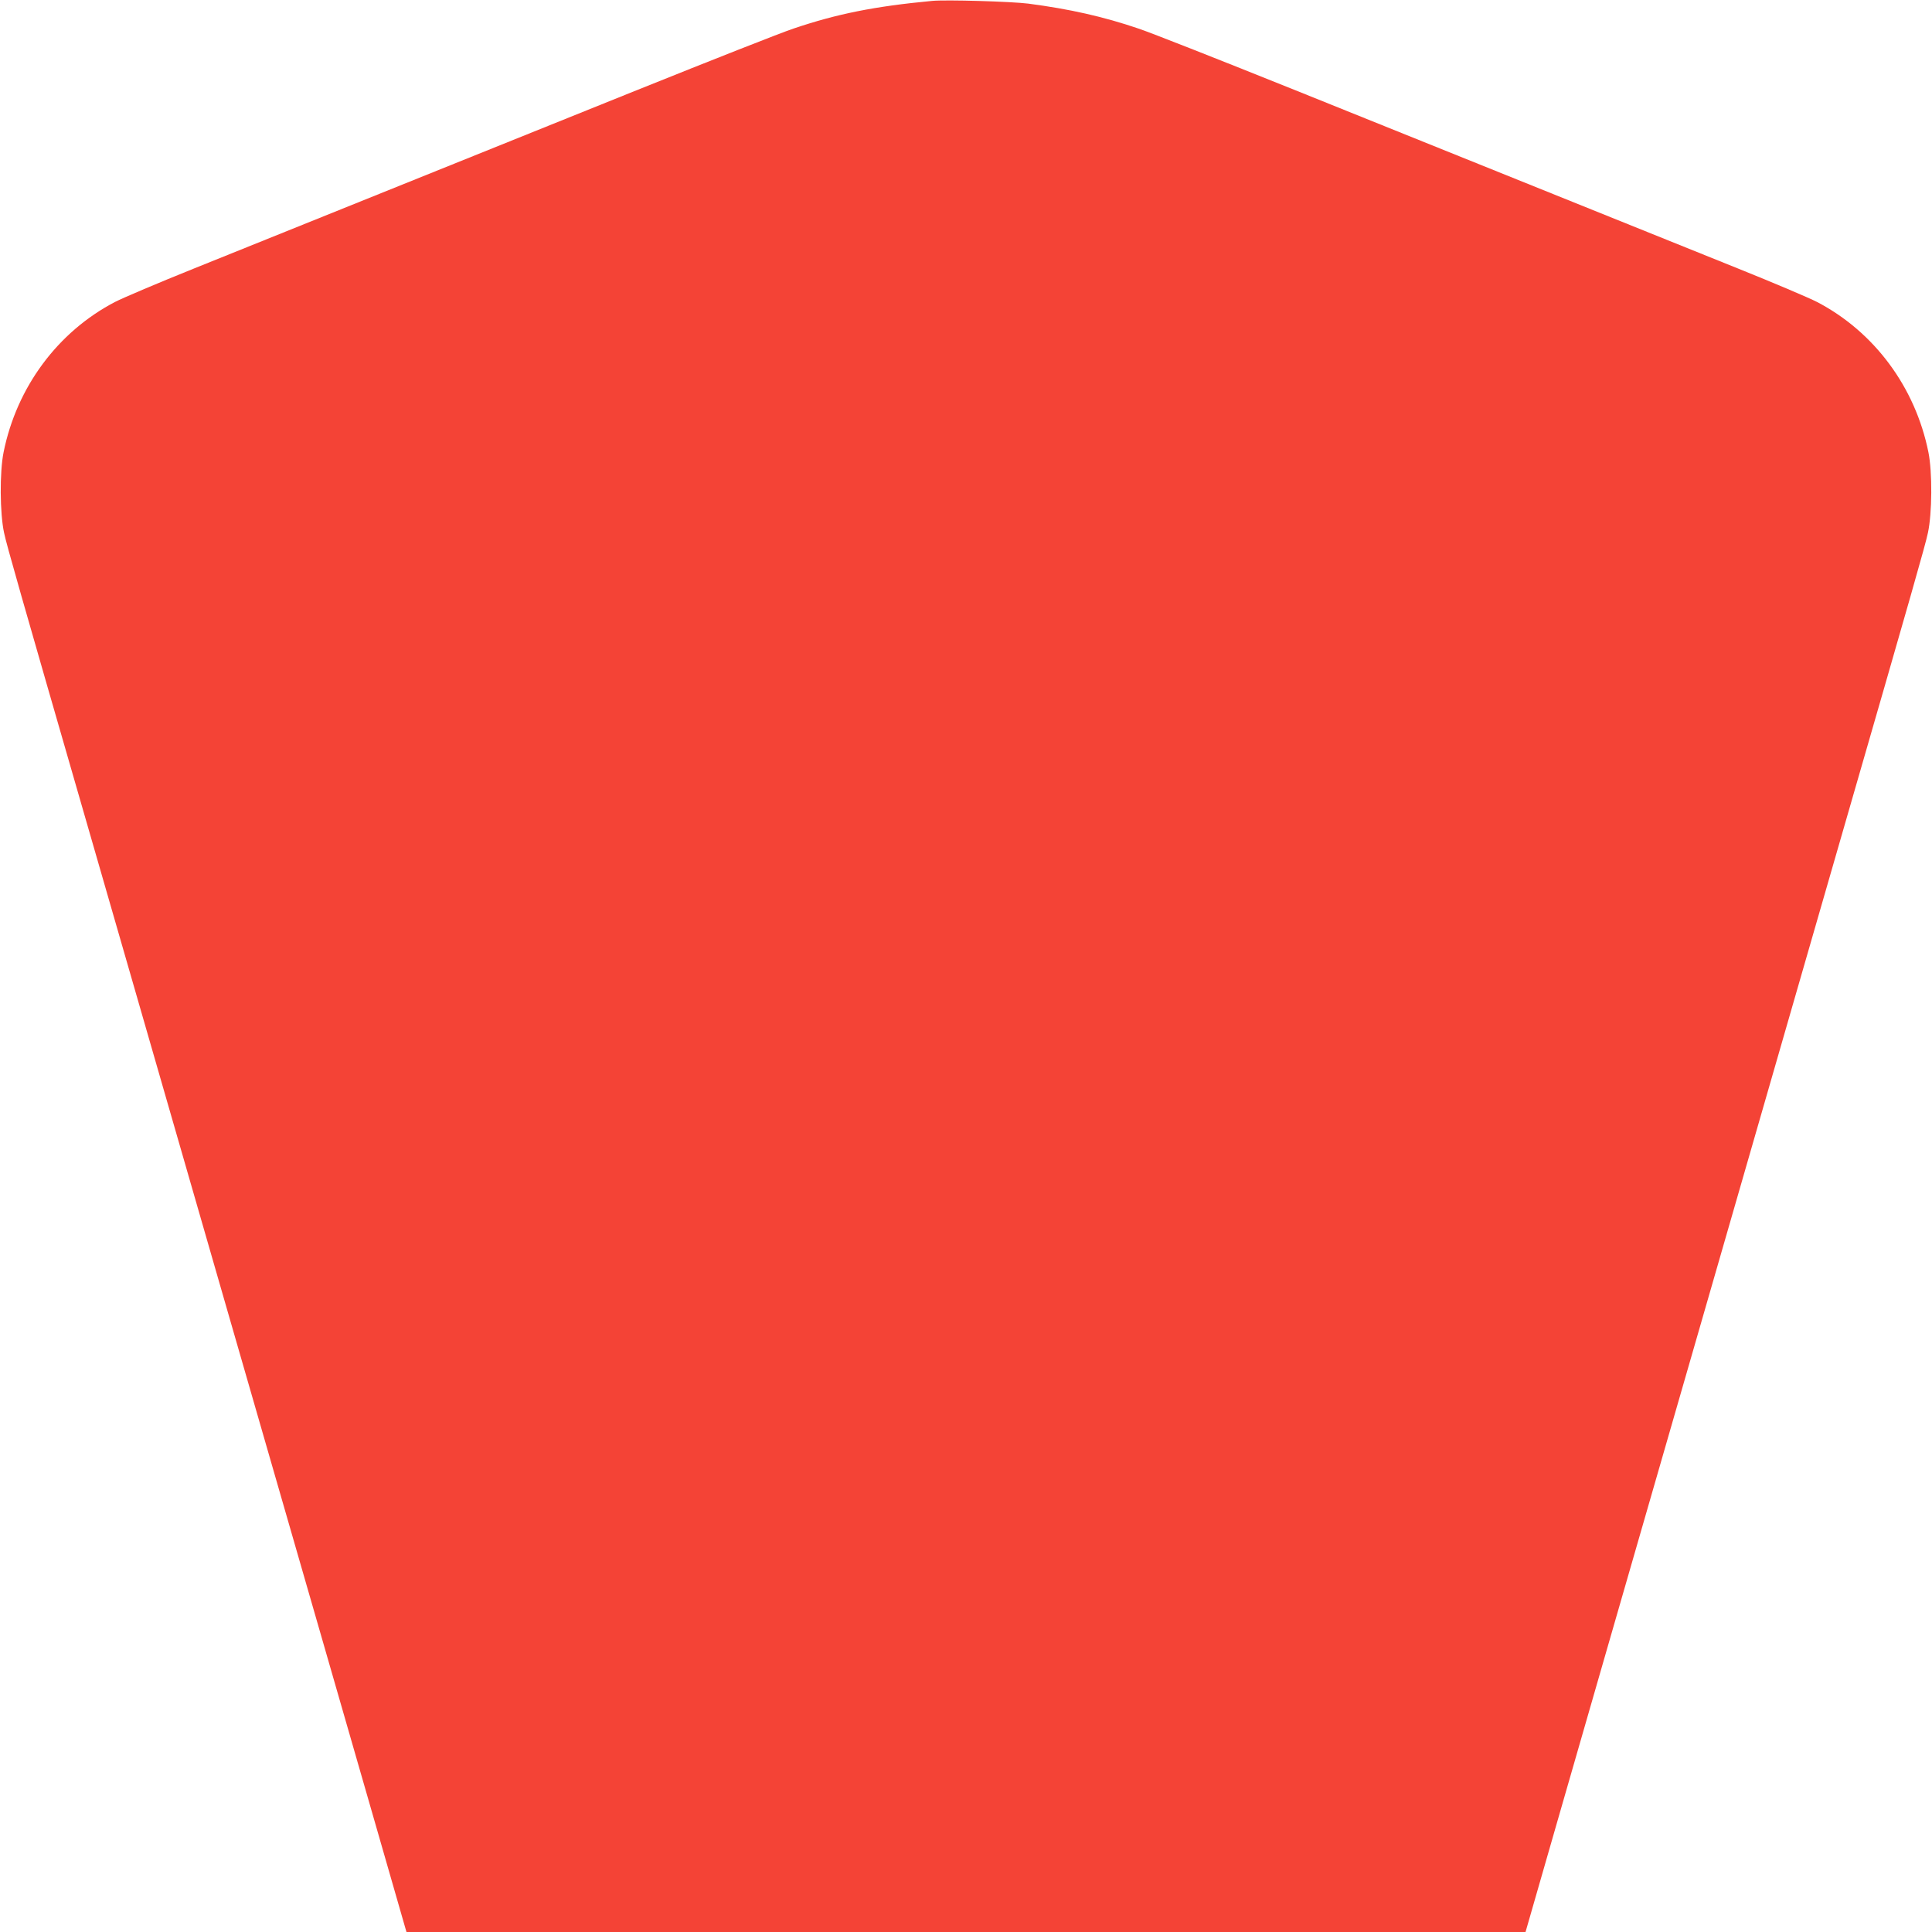 <?xml version="1.0" standalone="no"?>
<!DOCTYPE svg PUBLIC "-//W3C//DTD SVG 20010904//EN"
 "http://www.w3.org/TR/2001/REC-SVG-20010904/DTD/svg10.dtd">
<svg version="1.0" xmlns="http://www.w3.org/2000/svg"
 width="1280pt" height="1280pt" viewBox="0 0 1280 1280"
 preserveAspectRatio="xMidYMid meet">
<g transform="translate(0,1280) scale(0.1,-0.1)"
fill="#f44336" stroke="none">
<path d="M6175 12794 c-382 -36 -630 -86 -917 -183 -79 -26 -548 -211 -1043
-410 -848 -342 -1938 -781 -2925 -1178 -239 -96 -477 -197 -529 -224 -379
-198 -650 -564 -737 -994 -27 -132 -25 -406 3 -535 18 -85 106 -392 553 -1940
71 -245 206 -713 300 -1040 94 -327 238 -827 320 -1110 82 -283 226 -783 320
-1110 199 -690 414 -1435 610 -2115 76 -264 229 -795 340 -1180 111 -385 206
-717 212 -737 l11 -38 3707 0 3707 0 11 38 c6 20 101 352 212 737 111 385 264
916 340 1180 196 680 411 1425 610 2115 94 327 238 827 320 1110 82 283 226
783 320 1110 94 327 229 795 300 1040 447 1548 535 1855 553 1940 28 129 30
403 3 535 -87 430 -358 796 -737 994 -52 27 -290 128 -529 224 -987 397 -2077
836 -2925 1178 -495 199 -964 384 -1043 410 -232 79 -455 129 -729 165 -111
14 -547 27 -638 18z"/>
</g>
</svg>
